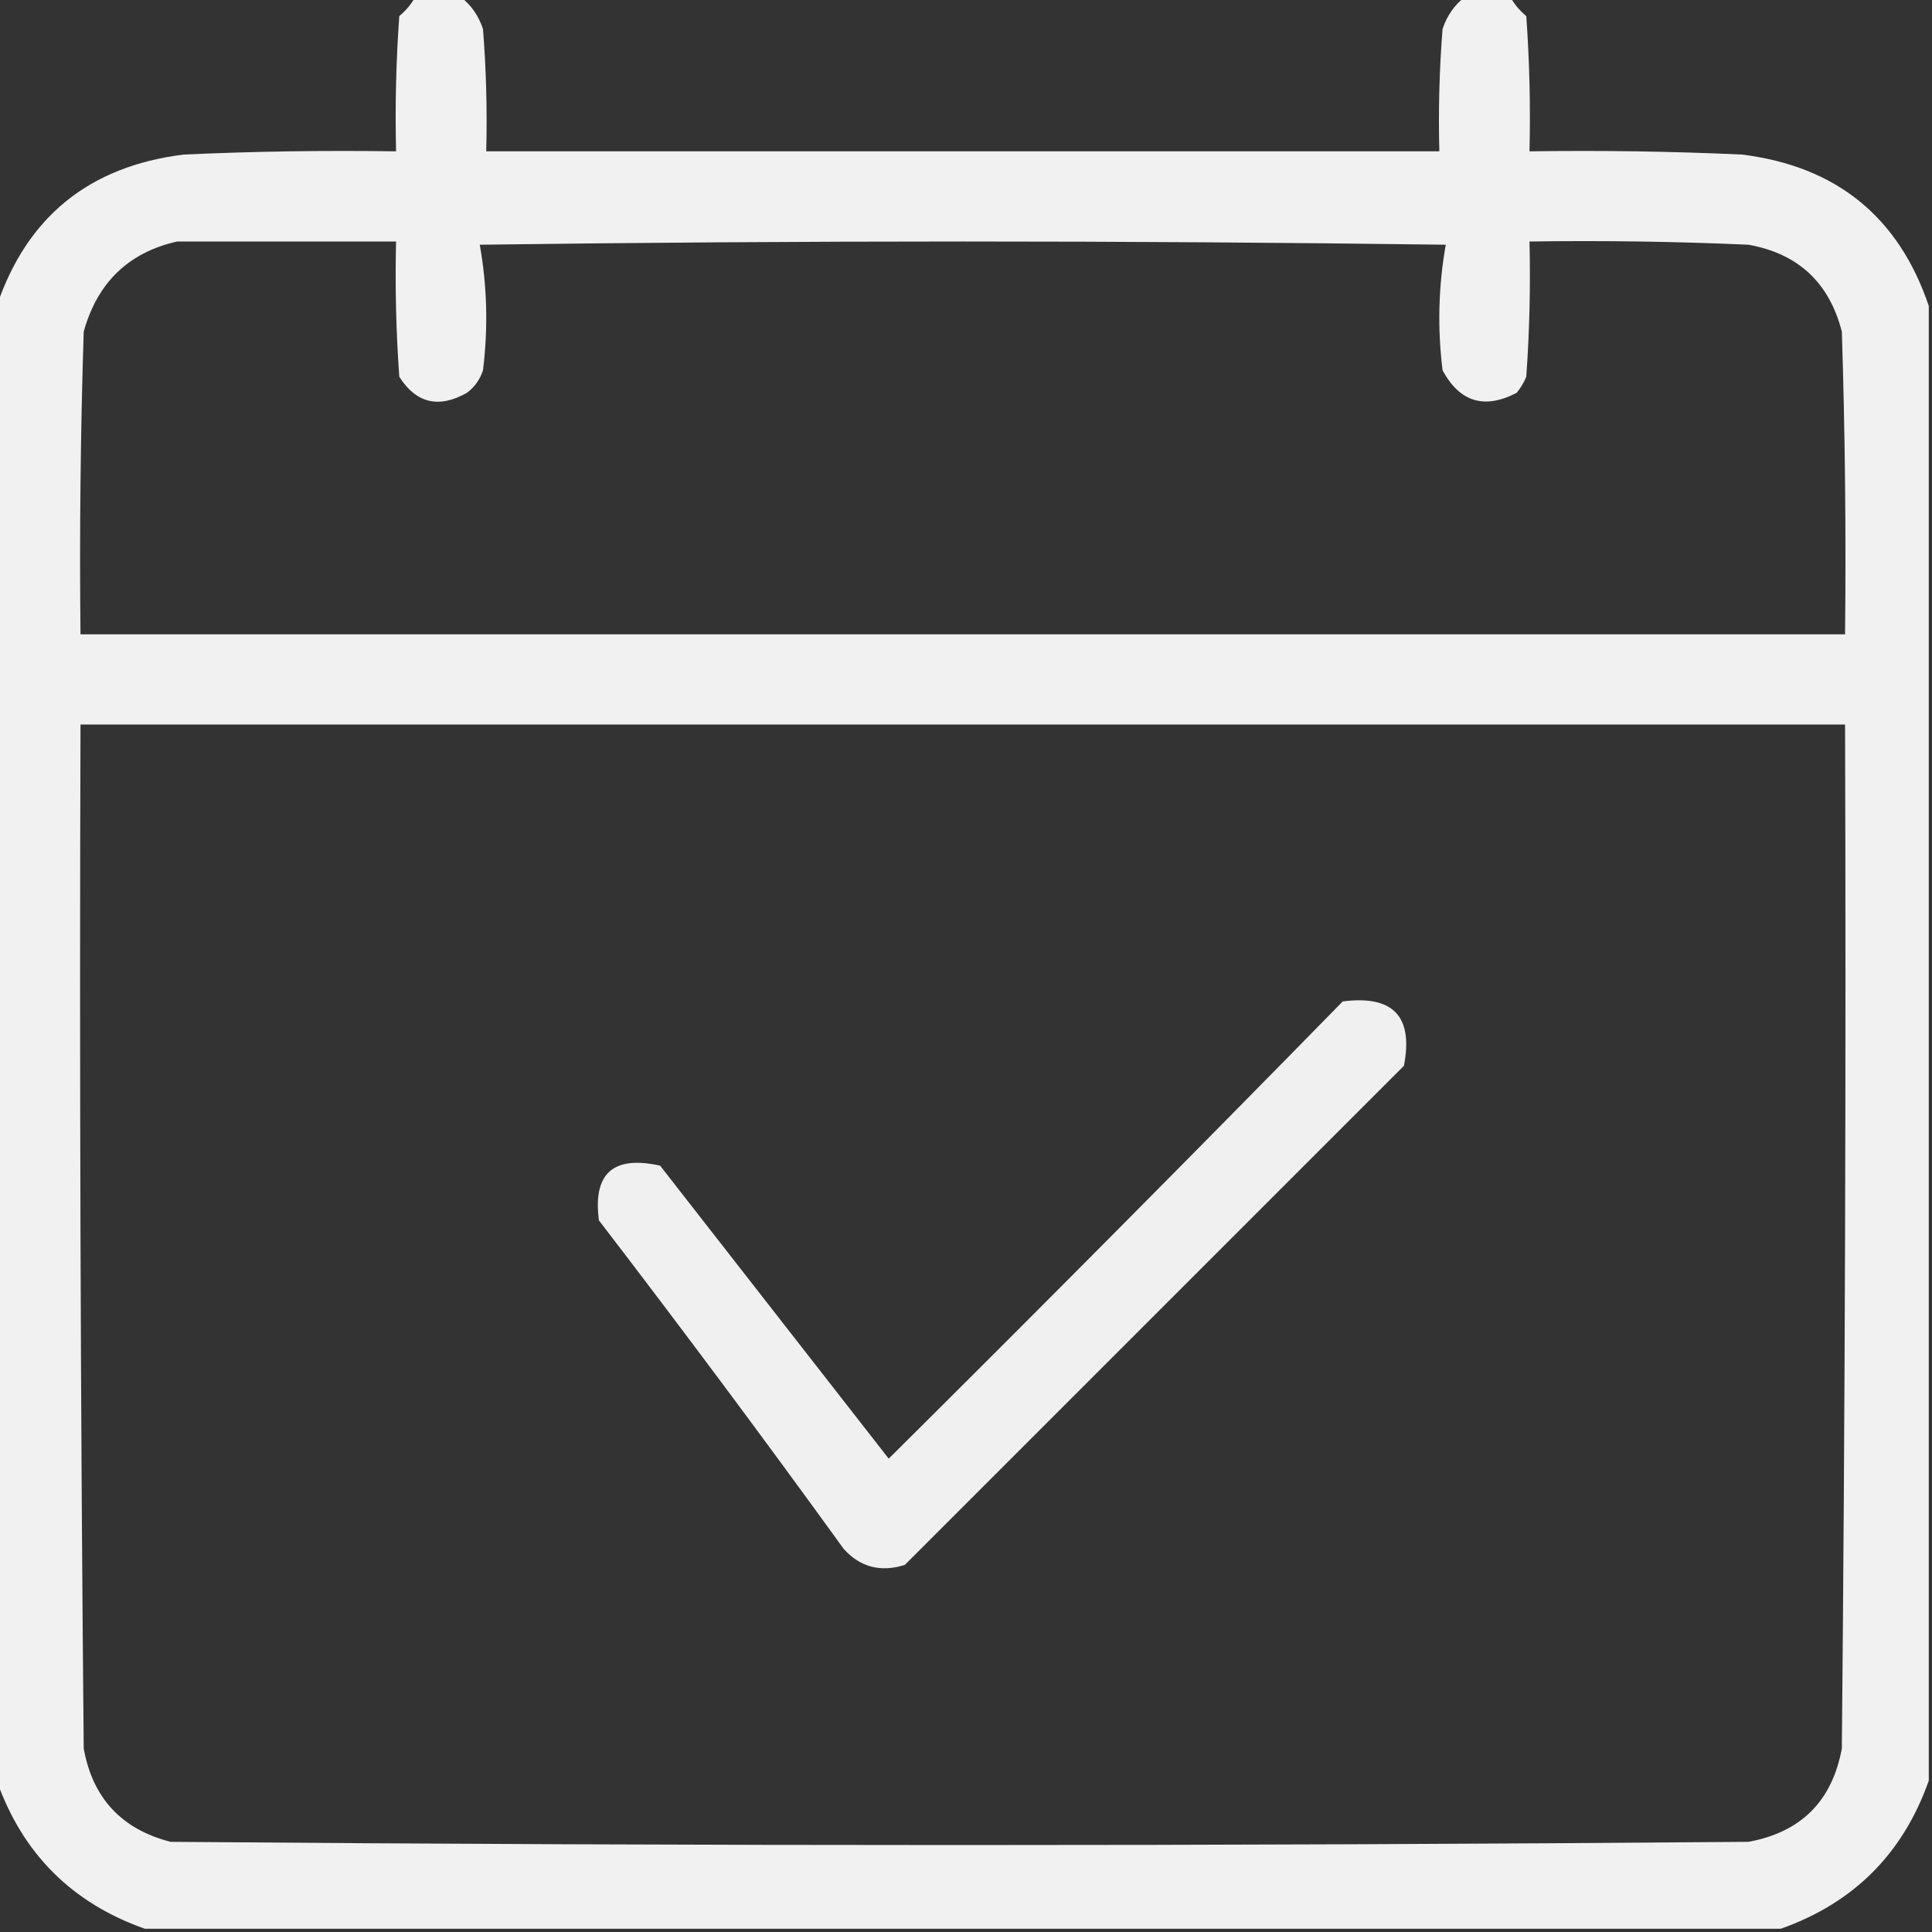 <?xml version="1.0" encoding="UTF-8"?>
<!DOCTYPE svg PUBLIC "-//W3C//DTD SVG 1.1//EN" "http://www.w3.org/Graphics/SVG/1.1/DTD/svg11.dtd">
<svg xmlns="http://www.w3.org/2000/svg" version="1.1" width="300px" height="300px" style="shape-rendering:geometricPrecision; text-rendering:geometricPrecision; image-rendering:optimizeQuality; fill-rule:evenodd; clip-rule:evenodd" xmlns:xlink="http://www.w3.org/1999/xlink">
<rect width="100%" height="100%" fill="#333333" stroke="none"/>
<g><path style="opacity:0.927" fill="#fefffe" d="M 64.5,-0.5 C 66.833,-0.5 69.167,-0.5 71.5,-0.5C 73.136,0.749 74.303,2.416 75,4.5C 75.499,10.825 75.666,17.158 75.5,23.5C 124.833,23.5 174.167,23.5 223.5,23.5C 223.334,17.158 223.5,10.825 224,4.5C 224.697,2.416 225.864,0.749 227.5,-0.5C 229.833,-0.5 232.167,-0.5 234.5,-0.5C 235.122,0.627 235.955,1.627 237,2.5C 237.5,9.492 237.666,16.492 237.5,23.5C 248.505,23.334 259.505,23.5 270.5,24C 285.146,25.823 294.813,33.657 299.5,47.5C 299.5,123.833 299.5,200.167 299.5,276.5C 295.5,287.833 287.833,295.5 276.5,299.5C 191.833,299.5 107.167,299.5 22.5,299.5C 11.167,295.5 3.5,287.833 -0.5,276.5C -0.5,200.167 -0.5,123.833 -0.5,47.5C 4.187,33.657 13.854,25.823 28.5,24C 39.495,23.5 50.495,23.334 61.5,23.5C 61.334,16.492 61.5,9.492 62,2.5C 63.045,1.627 63.878,0.627 64.5,-0.5 Z M 27.5,37.5 C 38.833,37.5 50.167,37.5 61.5,37.5C 61.334,44.508 61.5,51.508 62,58.5C 64.631,62.629 68.131,63.462 72.5,61C 73.701,60.097 74.535,58.931 75,57.5C 75.81,50.918 75.643,44.418 74.5,38C 124.5,37.333 174.5,37.333 224.5,38C 223.357,44.418 223.19,50.918 224,57.5C 226.665,62.434 230.498,63.601 235.5,61C 236.126,60.25 236.626,59.416 237,58.5C 237.5,51.508 237.666,44.508 237.5,37.5C 248.838,37.334 260.172,37.5 271.5,38C 279.22,39.386 284.053,43.886 286,51.5C 286.5,67.163 286.667,82.83 286.5,98.5C 195.167,98.5 103.833,98.5 12.5,98.5C 12.333,82.83 12.5,67.163 13,51.5C 15.124,43.874 19.957,39.207 27.5,37.5 Z M 12.5,112.5 C 103.833,112.5 195.167,112.5 286.5,112.5C 286.667,165.501 286.5,218.501 286,271.5C 284.5,279.667 279.667,284.5 271.5,286C 189.833,286.667 108.167,286.667 26.5,286C 18.886,284.053 14.386,279.22 13,271.5C 12.5,218.501 12.333,165.501 12.5,112.5 Z"/></g>
<g><path style="opacity:0.924" fill="#fefffe" d="M 208.5,155.5 C 216.328,154.493 219.494,157.826 218,165.5C 192.167,191.333 166.333,217.167 140.5,243C 136.726,244.183 133.559,243.349 131,240.5C 118.577,223.321 105.91,206.321 93,189.5C 92.038,182.215 95.205,179.382 102.5,181C 114.333,196.167 126.167,211.333 138,226.5C 161.702,202.965 185.202,179.299 208.5,155.5 Z"/></g>
</svg>
